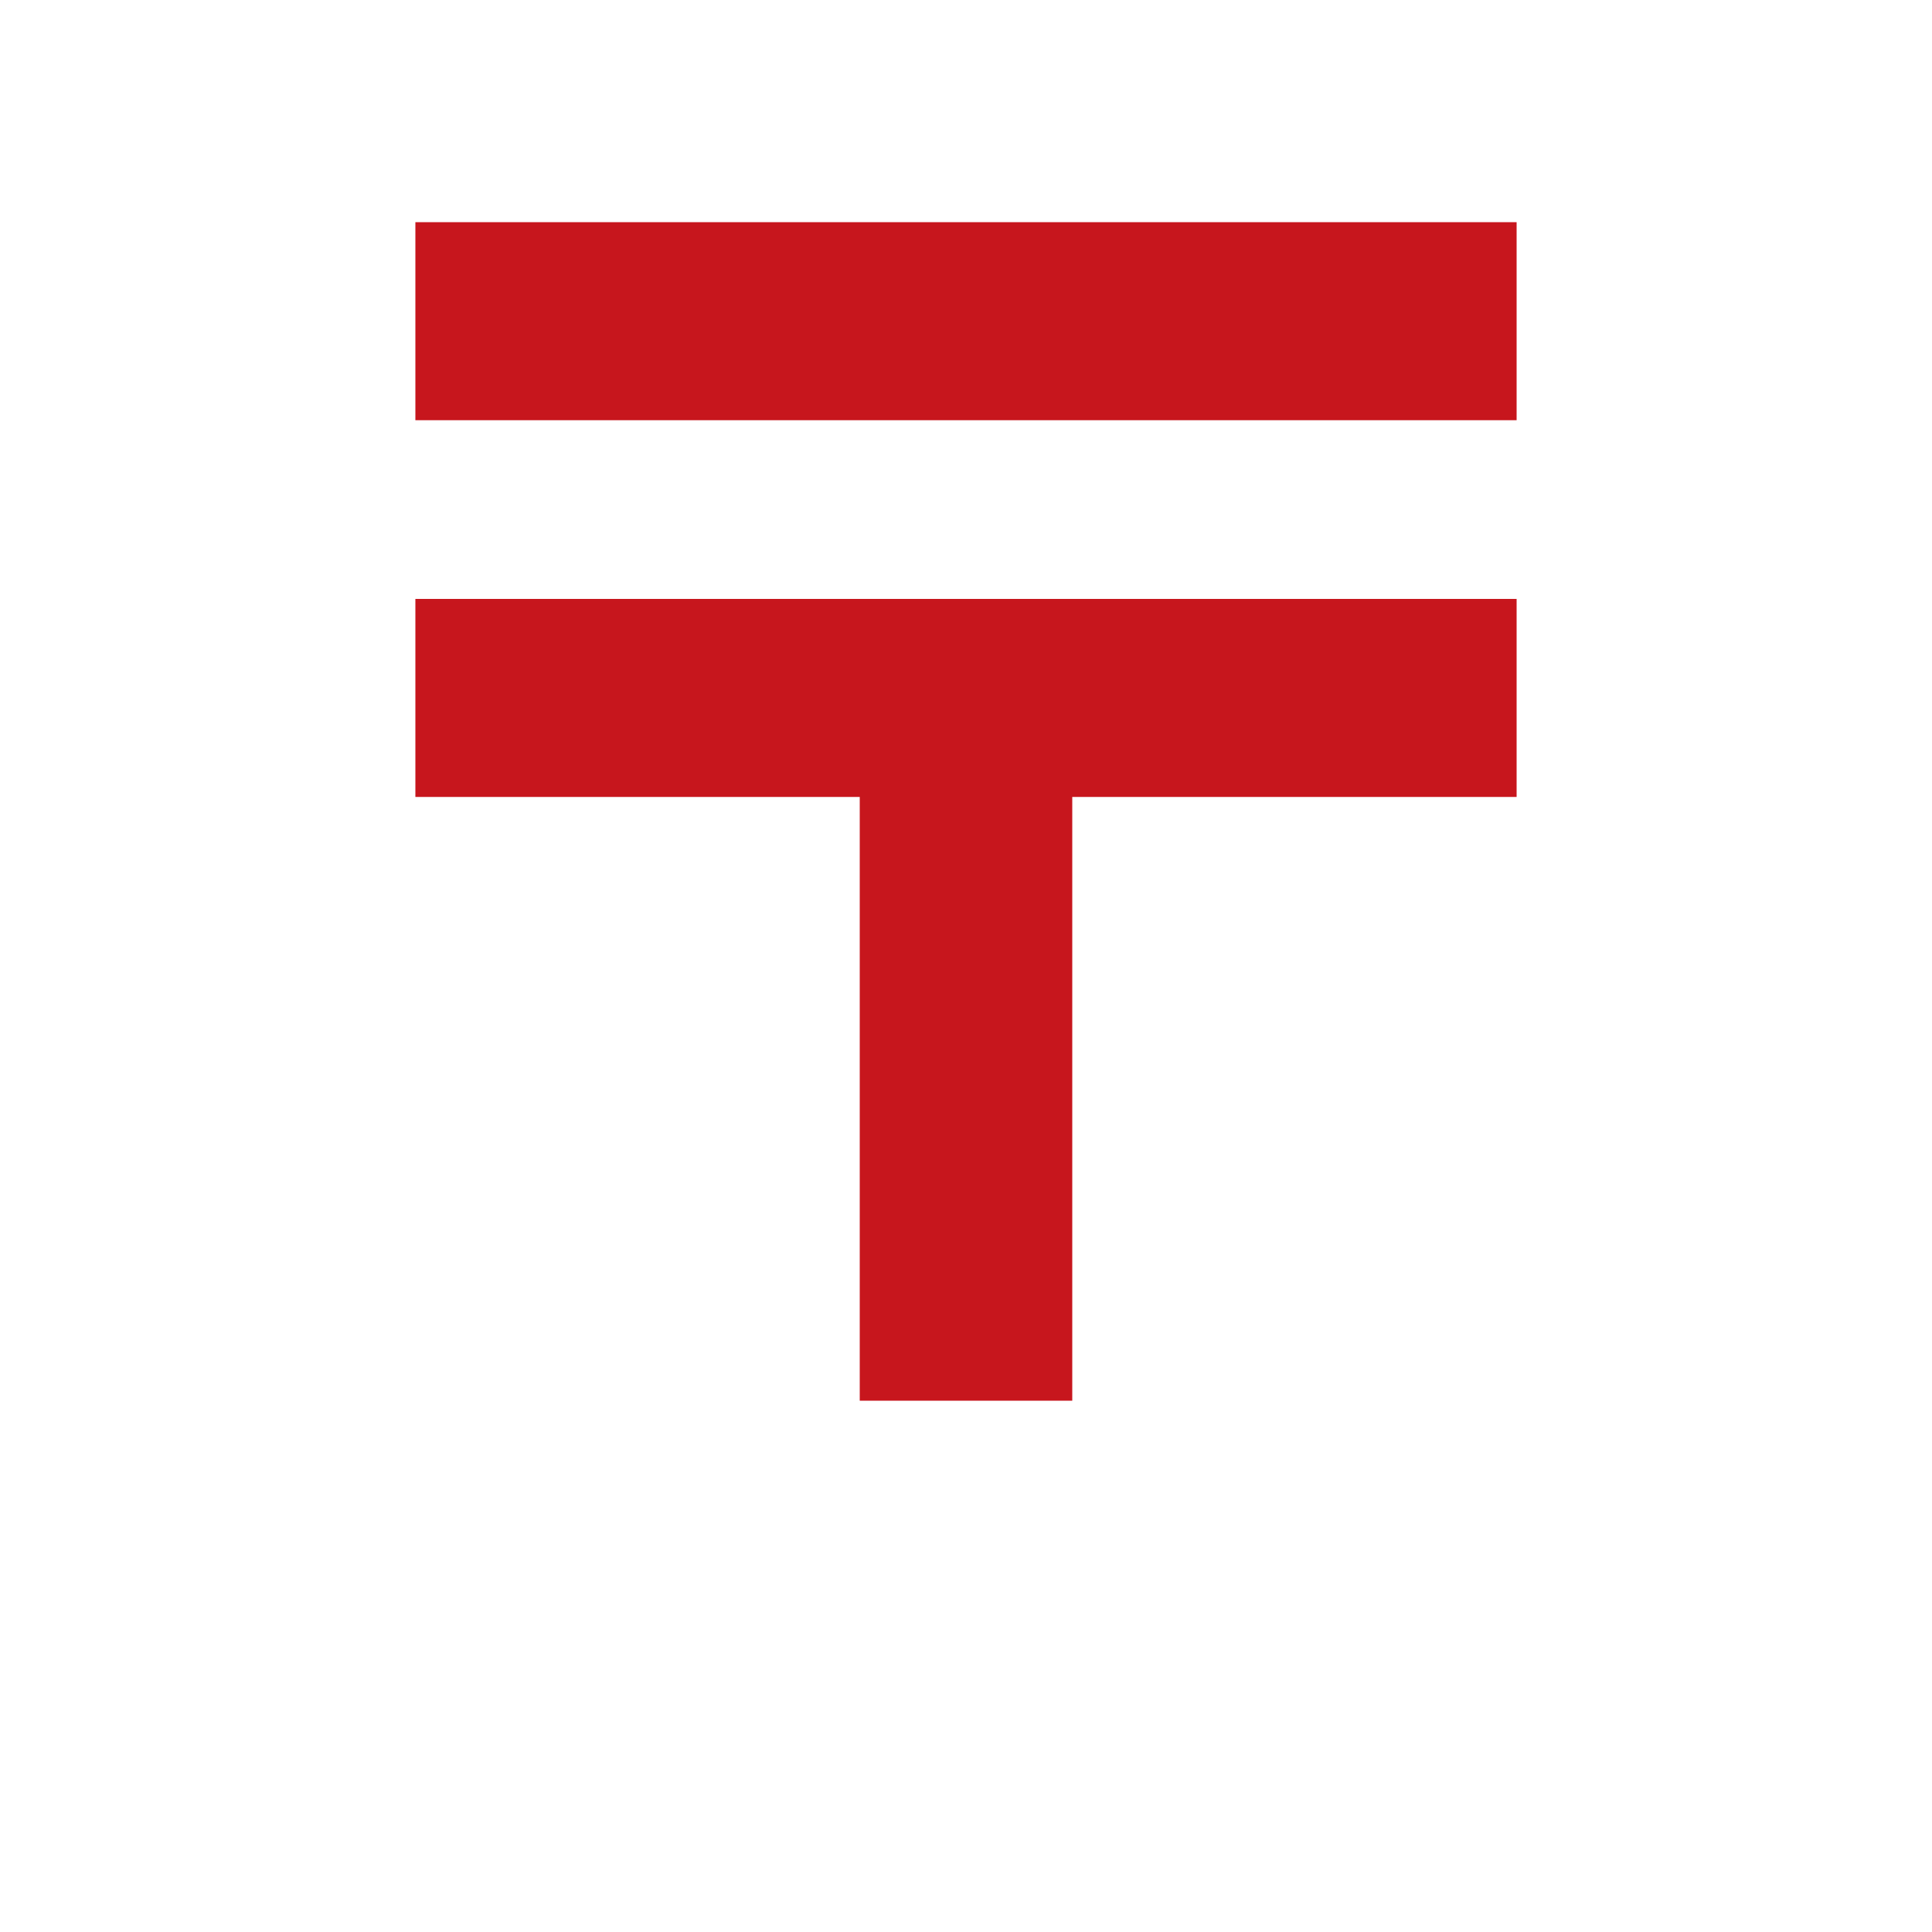 <svg xmlns="http://www.w3.org/2000/svg" viewBox="0 0 40 40"><path fill="none" d="M0-3h40v40H0z"/><path d="M31.4 4.6v4.1H8.6V4.6h22.8zm0 7.8v4.1h-9.2V29h-4.4V16.5H8.6v-4.1h22.8z" fill="#c7161d"/></svg>